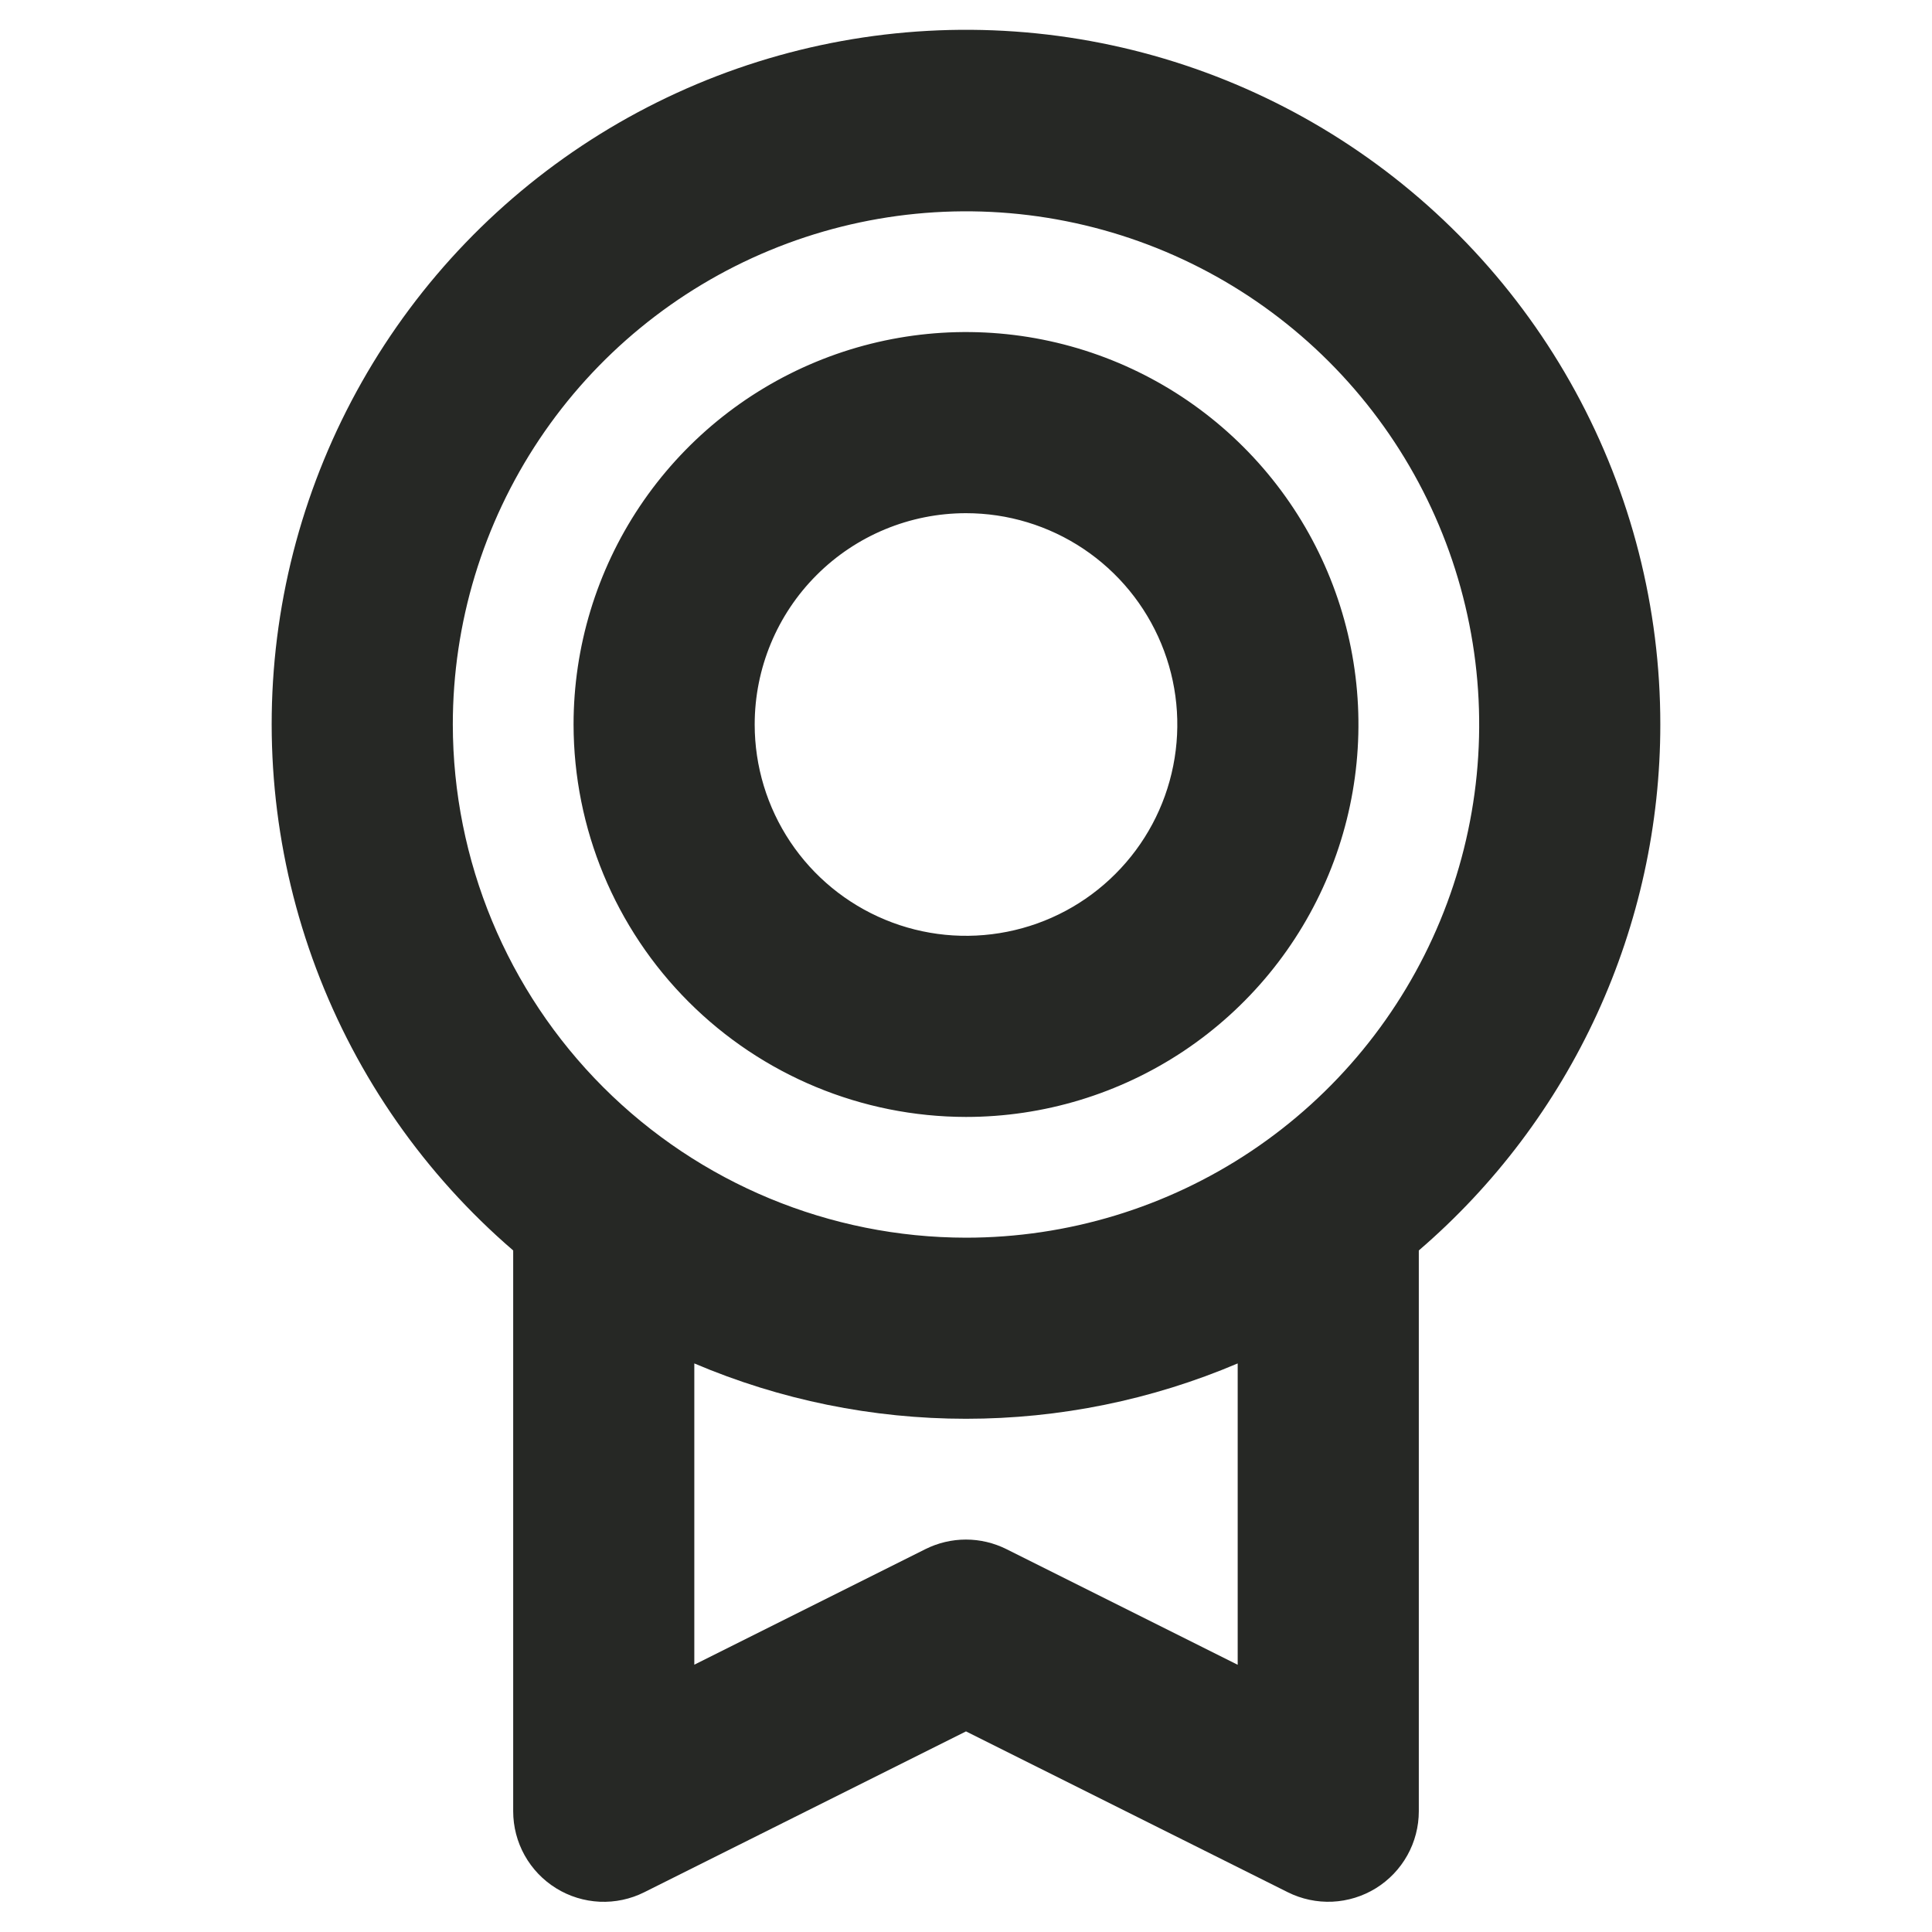 <svg width="48" height="48" viewBox="0 0 48 48" fill="none" xmlns="http://www.w3.org/2000/svg">
<path d="M41.25 18C41.252 15.108 40.526 12.262 39.14 9.724C37.755 7.186 35.753 5.037 33.319 3.474C30.886 1.912 28.099 0.986 25.214 0.783C22.329 0.58 19.439 1.105 16.811 2.31C14.182 3.515 11.898 5.362 10.17 7.68C8.442 9.999 7.324 12.715 6.919 15.578C6.515 18.442 6.837 21.361 7.856 24.067C8.875 26.774 10.558 29.181 12.75 31.067V45C12.75 45.384 12.848 45.761 13.035 46.096C13.222 46.431 13.491 46.712 13.818 46.914C14.144 47.116 14.516 47.23 14.899 47.248C15.283 47.265 15.664 47.184 16.007 47.012L24 43.016L31.995 47.012C32.338 47.183 32.719 47.264 33.102 47.247C33.485 47.229 33.857 47.114 34.183 46.913C34.509 46.711 34.778 46.43 34.965 46.095C35.152 45.76 35.25 45.383 35.25 45V31.067C37.132 29.45 38.643 27.445 39.679 25.189C40.714 22.934 41.25 20.482 41.25 18ZM11.25 18C11.25 15.478 11.998 13.013 13.399 10.916C14.8 8.82 16.791 7.186 19.121 6.221C21.451 5.256 24.014 5.003 26.487 5.495C28.961 5.987 31.233 7.201 33.016 8.984C34.799 10.768 36.013 13.039 36.505 15.513C36.997 17.986 36.745 20.549 35.779 22.879C34.814 25.209 33.18 27.2 31.084 28.601C28.987 30.002 26.522 30.75 24 30.75C20.62 30.747 17.379 29.402 14.988 27.012C12.598 24.622 11.254 21.381 11.25 18ZM30.75 41.361L25.005 38.488C24.692 38.332 24.348 38.25 23.998 38.25C23.649 38.25 23.304 38.332 22.991 38.488L17.25 41.359V33.874C19.385 34.782 21.68 35.249 24 35.249C26.32 35.249 28.615 34.782 30.75 33.874V41.361ZM24 27.75C25.928 27.75 27.813 27.178 29.417 26.107C31.02 25.035 32.27 23.513 33.008 21.731C33.746 19.95 33.939 17.989 33.563 16.098C33.187 14.207 32.258 12.469 30.894 11.106C29.531 9.742 27.793 8.814 25.902 8.437C24.011 8.061 22.05 8.254 20.269 8.992C18.487 9.73 16.965 10.98 15.893 12.583C14.822 14.187 14.25 16.072 14.25 18C14.253 20.585 15.281 23.063 17.109 24.891C18.937 26.719 21.415 27.747 24 27.75ZM24 12.75C25.038 12.75 26.053 13.058 26.917 13.635C27.78 14.212 28.453 15.032 28.85 15.991C29.248 16.95 29.352 18.006 29.149 19.024C28.947 20.043 28.447 20.978 27.712 21.712C26.978 22.447 26.043 22.947 25.024 23.149C24.006 23.352 22.95 23.248 21.991 22.85C21.032 22.453 20.212 21.78 19.635 20.917C19.058 20.053 18.75 19.038 18.75 18C18.75 16.608 19.303 15.272 20.288 14.288C21.272 13.303 22.608 12.75 24 12.75Z" fill="#262825"/>
</svg>

